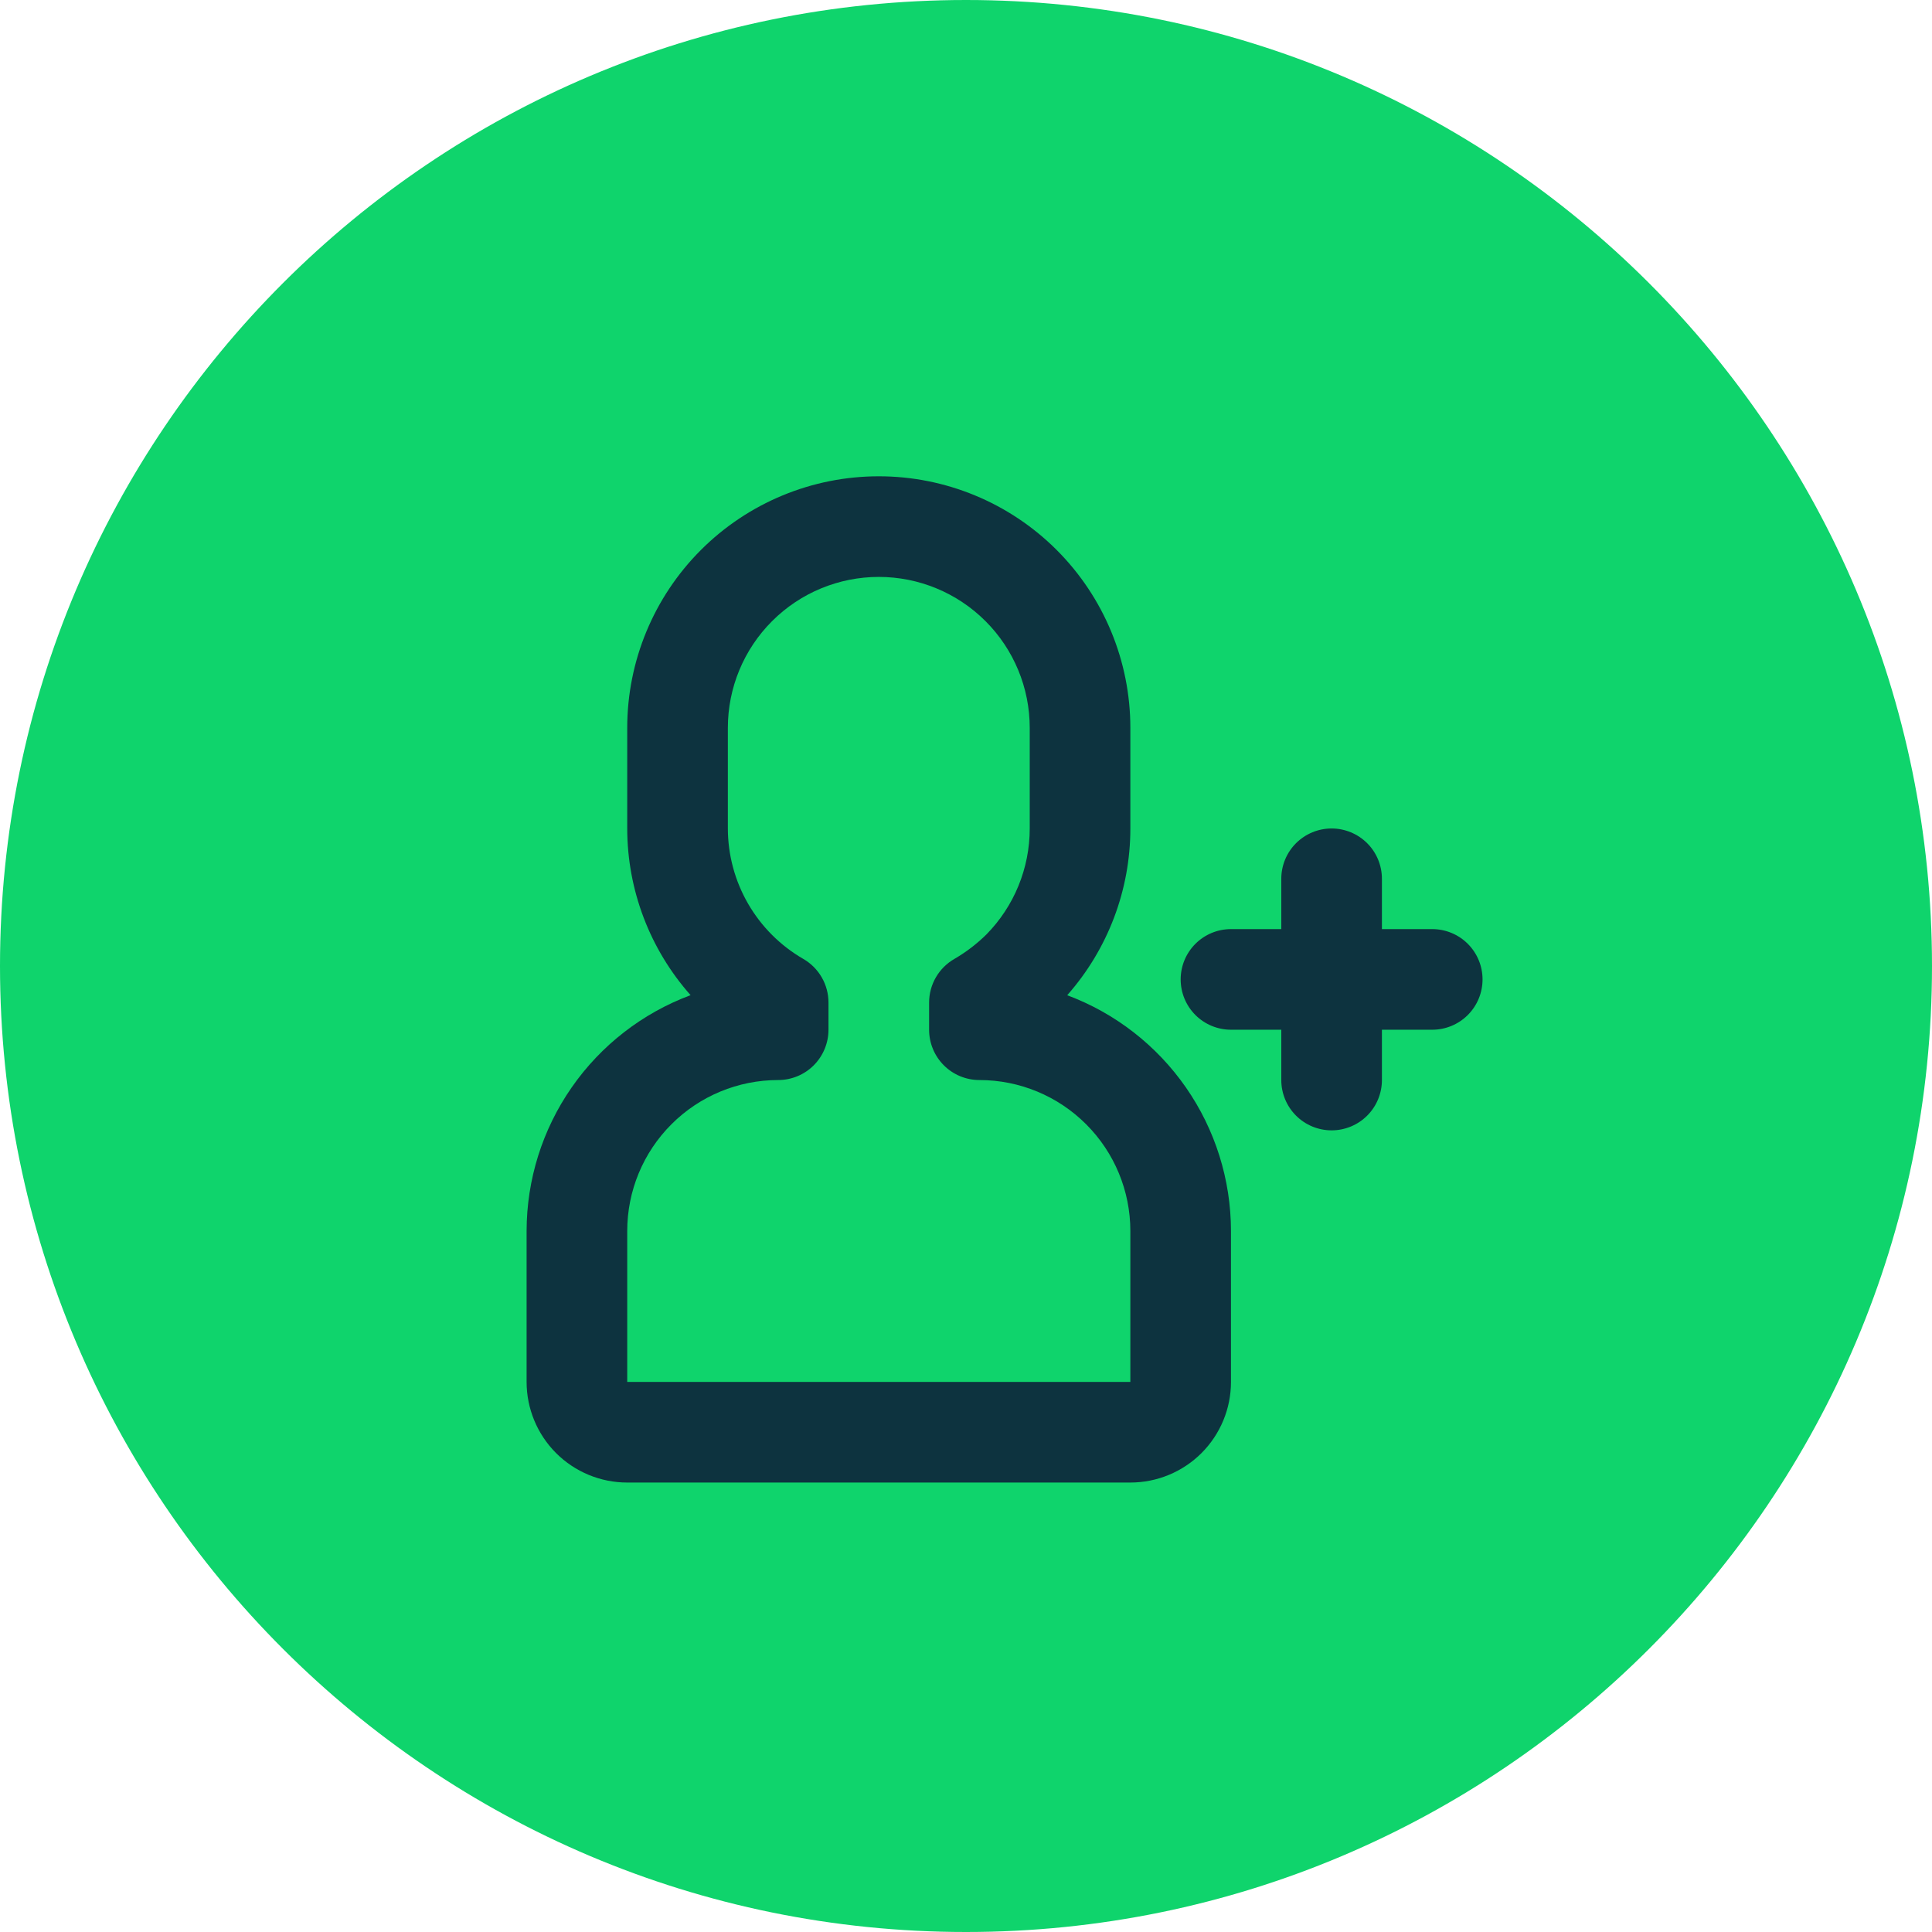 <svg width="72" height="72" viewBox="0 0 72 72" fill="none" xmlns="http://www.w3.org/2000/svg">
<path d="M36 0C55.872 0 72 16.128 72 36C72 55.872 55.872 72 36 72C16.128 72 0 55.872 0 36C0 16.128 16.128 0 36 0Z" fill="#0FD46C"/>
<path d="M39.772 37.089C41.288 35.374 42.126 33.164 42.125 30.875V27.125C42.125 24.639 41.137 22.254 39.379 20.496C37.621 18.738 35.236 17.75 32.75 17.75C30.264 17.75 27.879 18.738 26.121 20.496C24.363 22.254 23.375 24.639 23.375 27.125V30.875C23.377 33.164 24.217 35.374 25.736 37.087C23.943 37.755 22.397 38.954 21.305 40.525C20.213 42.095 19.627 43.962 19.625 45.875V51.5C19.625 52.495 20.02 53.448 20.723 54.152C21.427 54.855 22.38 55.25 23.375 55.25H42.125C43.12 55.25 44.073 54.855 44.777 54.152C45.48 53.448 45.875 52.495 45.875 51.5V45.875C45.873 43.963 45.287 42.098 44.197 40.528C43.106 38.958 41.562 37.758 39.772 37.089V37.089ZM42.125 51.5H23.375V45.875C23.375 44.383 23.968 42.952 25.023 41.898C26.077 40.843 27.508 40.25 29 40.25C29.497 40.25 29.974 40.053 30.326 39.701C30.677 39.349 30.875 38.872 30.875 38.375V37.362C30.875 37.033 30.789 36.709 30.624 36.424C30.46 36.139 30.223 35.902 29.938 35.737C29.084 35.244 28.375 34.535 27.881 33.682C27.387 32.829 27.127 31.861 27.125 30.875V27.125C27.125 25.633 27.718 24.202 28.773 23.148C29.827 22.093 31.258 21.5 32.75 21.5C34.242 21.5 35.673 22.093 36.727 23.148C37.782 24.202 38.375 25.633 38.375 27.125V30.875C38.376 32.354 37.795 33.774 36.757 34.828C36.402 35.177 36.006 35.48 35.576 35.731C35.287 35.895 35.047 36.132 34.88 36.419C34.713 36.705 34.625 37.031 34.625 37.362V38.375C34.625 38.872 34.822 39.349 35.174 39.701C35.526 40.053 36.003 40.25 36.5 40.25C37.992 40.25 39.423 40.843 40.477 41.898C41.532 42.952 42.125 44.383 42.125 45.875V51.5Z" fill="#0D333F"/>
<path d="M53.375 34.625H51.5V32.75C51.5 32.253 51.303 31.776 50.951 31.424C50.599 31.073 50.122 30.875 49.625 30.875C49.128 30.875 48.651 31.073 48.299 31.424C47.947 31.776 47.75 32.253 47.75 32.75V34.625H45.875C45.378 34.625 44.901 34.822 44.549 35.174C44.197 35.526 44 36.003 44 36.5C44 36.997 44.197 37.474 44.549 37.826C44.901 38.178 45.378 38.375 45.875 38.375H47.75V40.25C47.75 40.747 47.947 41.224 48.299 41.576C48.651 41.928 49.128 42.125 49.625 42.125C50.122 42.125 50.599 41.928 50.951 41.576C51.303 41.224 51.5 40.747 51.5 40.25V38.375H53.375C53.872 38.375 54.349 38.178 54.701 37.826C55.053 37.474 55.25 36.997 55.25 36.5C55.25 36.003 55.053 35.526 54.701 35.174C54.349 34.822 53.872 34.625 53.375 34.625Z" fill="#0D333F"/>
</svg>
